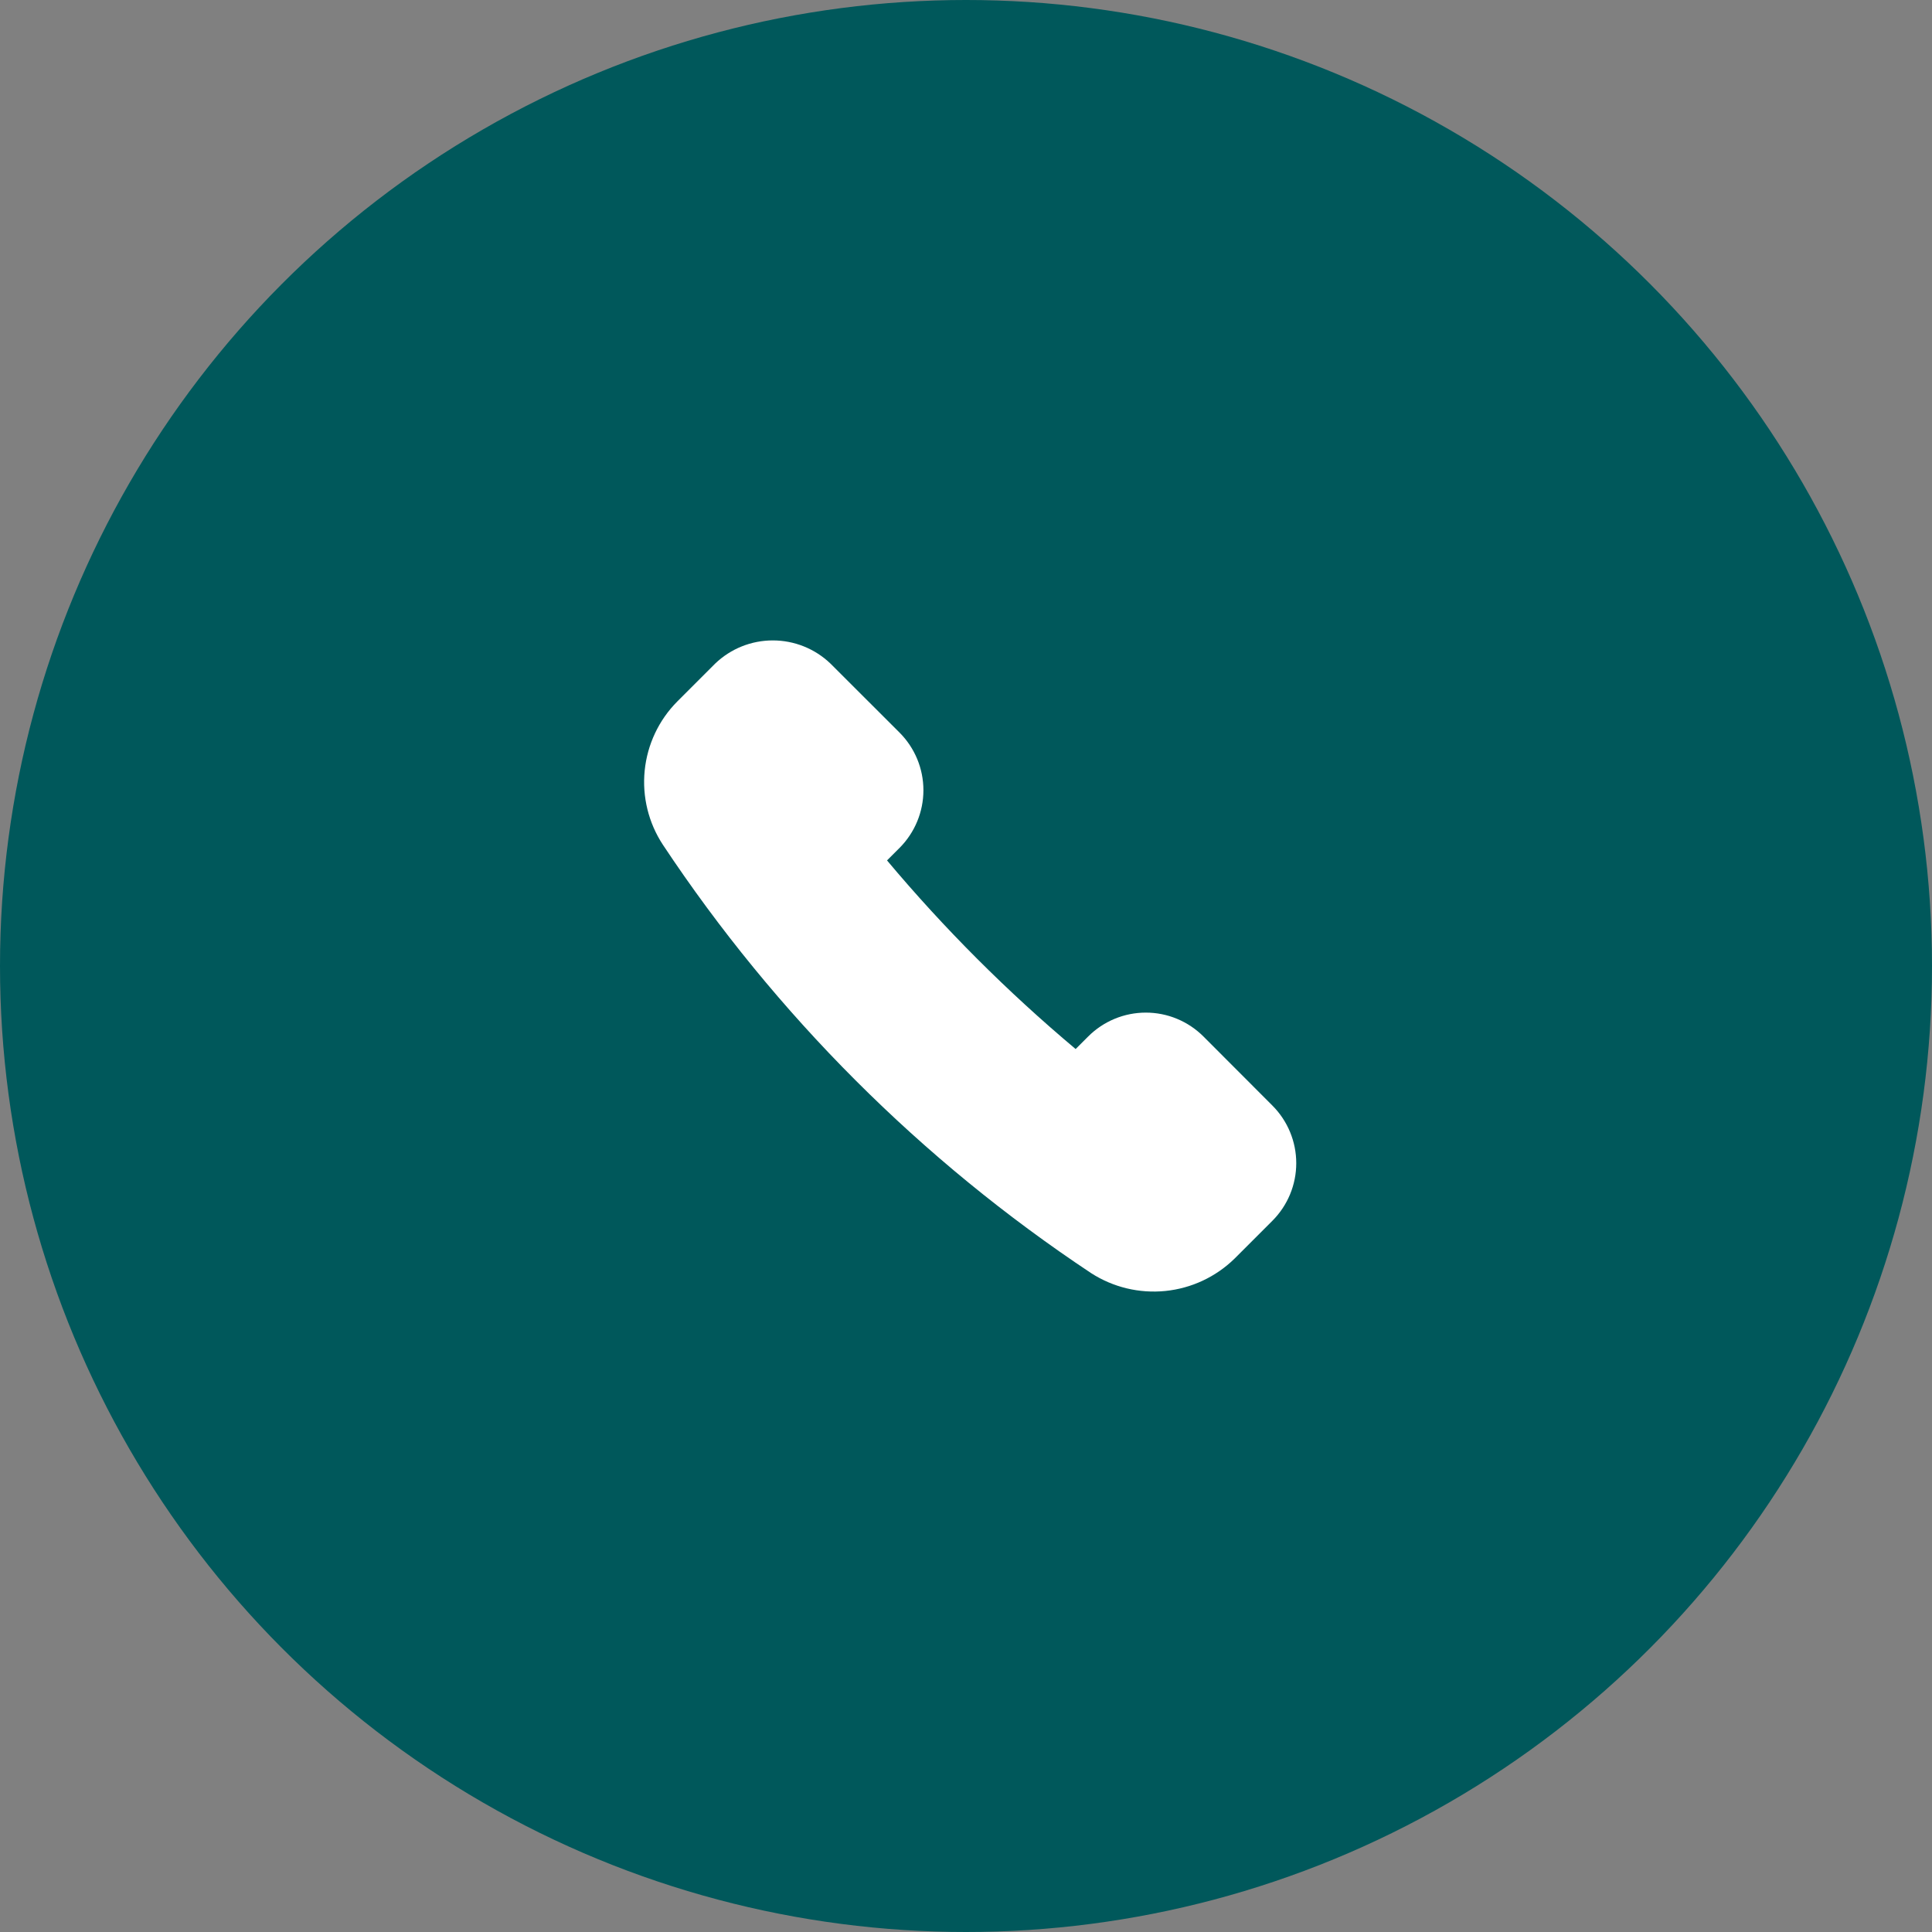 <svg width="48" height="48" viewBox="0 0 48 48" fill="none" xmlns="http://www.w3.org/2000/svg"><rect x="0" y="0" width="48" height="48" fill="#808080" stroke="none"/><circle cx="24" cy="24" r="24" fill="#00585b"/><g clip-path="url(#clip0_269_960)"><path d="M29.899 25.751C29.711 25.563 29.488 25.414 29.242 25.312 28.997 25.21 28.733 25.158 28.468 25.158 28.202 25.158 27.939 25.21 27.693 25.312 27.447 25.414 27.224 25.563 27.036 25.751L26.724 26.063c-1.696-1.423-3.264-2.991-4.686-4.686l.312-.312C22.729 20.684 22.942 20.17 22.942 19.633 22.942 19.096 22.729 18.582 22.35 18.202l-1.719-1.717C20.246 16.116 19.733 15.911 19.2 15.911 18.667 15.911 18.155 16.116 17.77 16.485l-.942.942C16.368 17.89 16.082 18.496 16.017 19.145 15.952 19.794 16.112 20.445 16.47 20.989c2.801 4.221 6.418 7.839 10.638 10.641C27.655 31.983 28.305 32.139 28.952 32.074 29.599 32.009 30.205 31.726 30.67 31.272l.942-.942C31.992 29.95 32.205 29.436 32.205 28.899S31.992 27.848 31.613 27.468l-1.714-1.717z" fill="#fff"/></g><defs><clipPath id="clip0_269_960"><rect x="16" y="15.905" width="17" height="16.191" rx="2" fill="#fff"/></clipPath></defs></svg>
